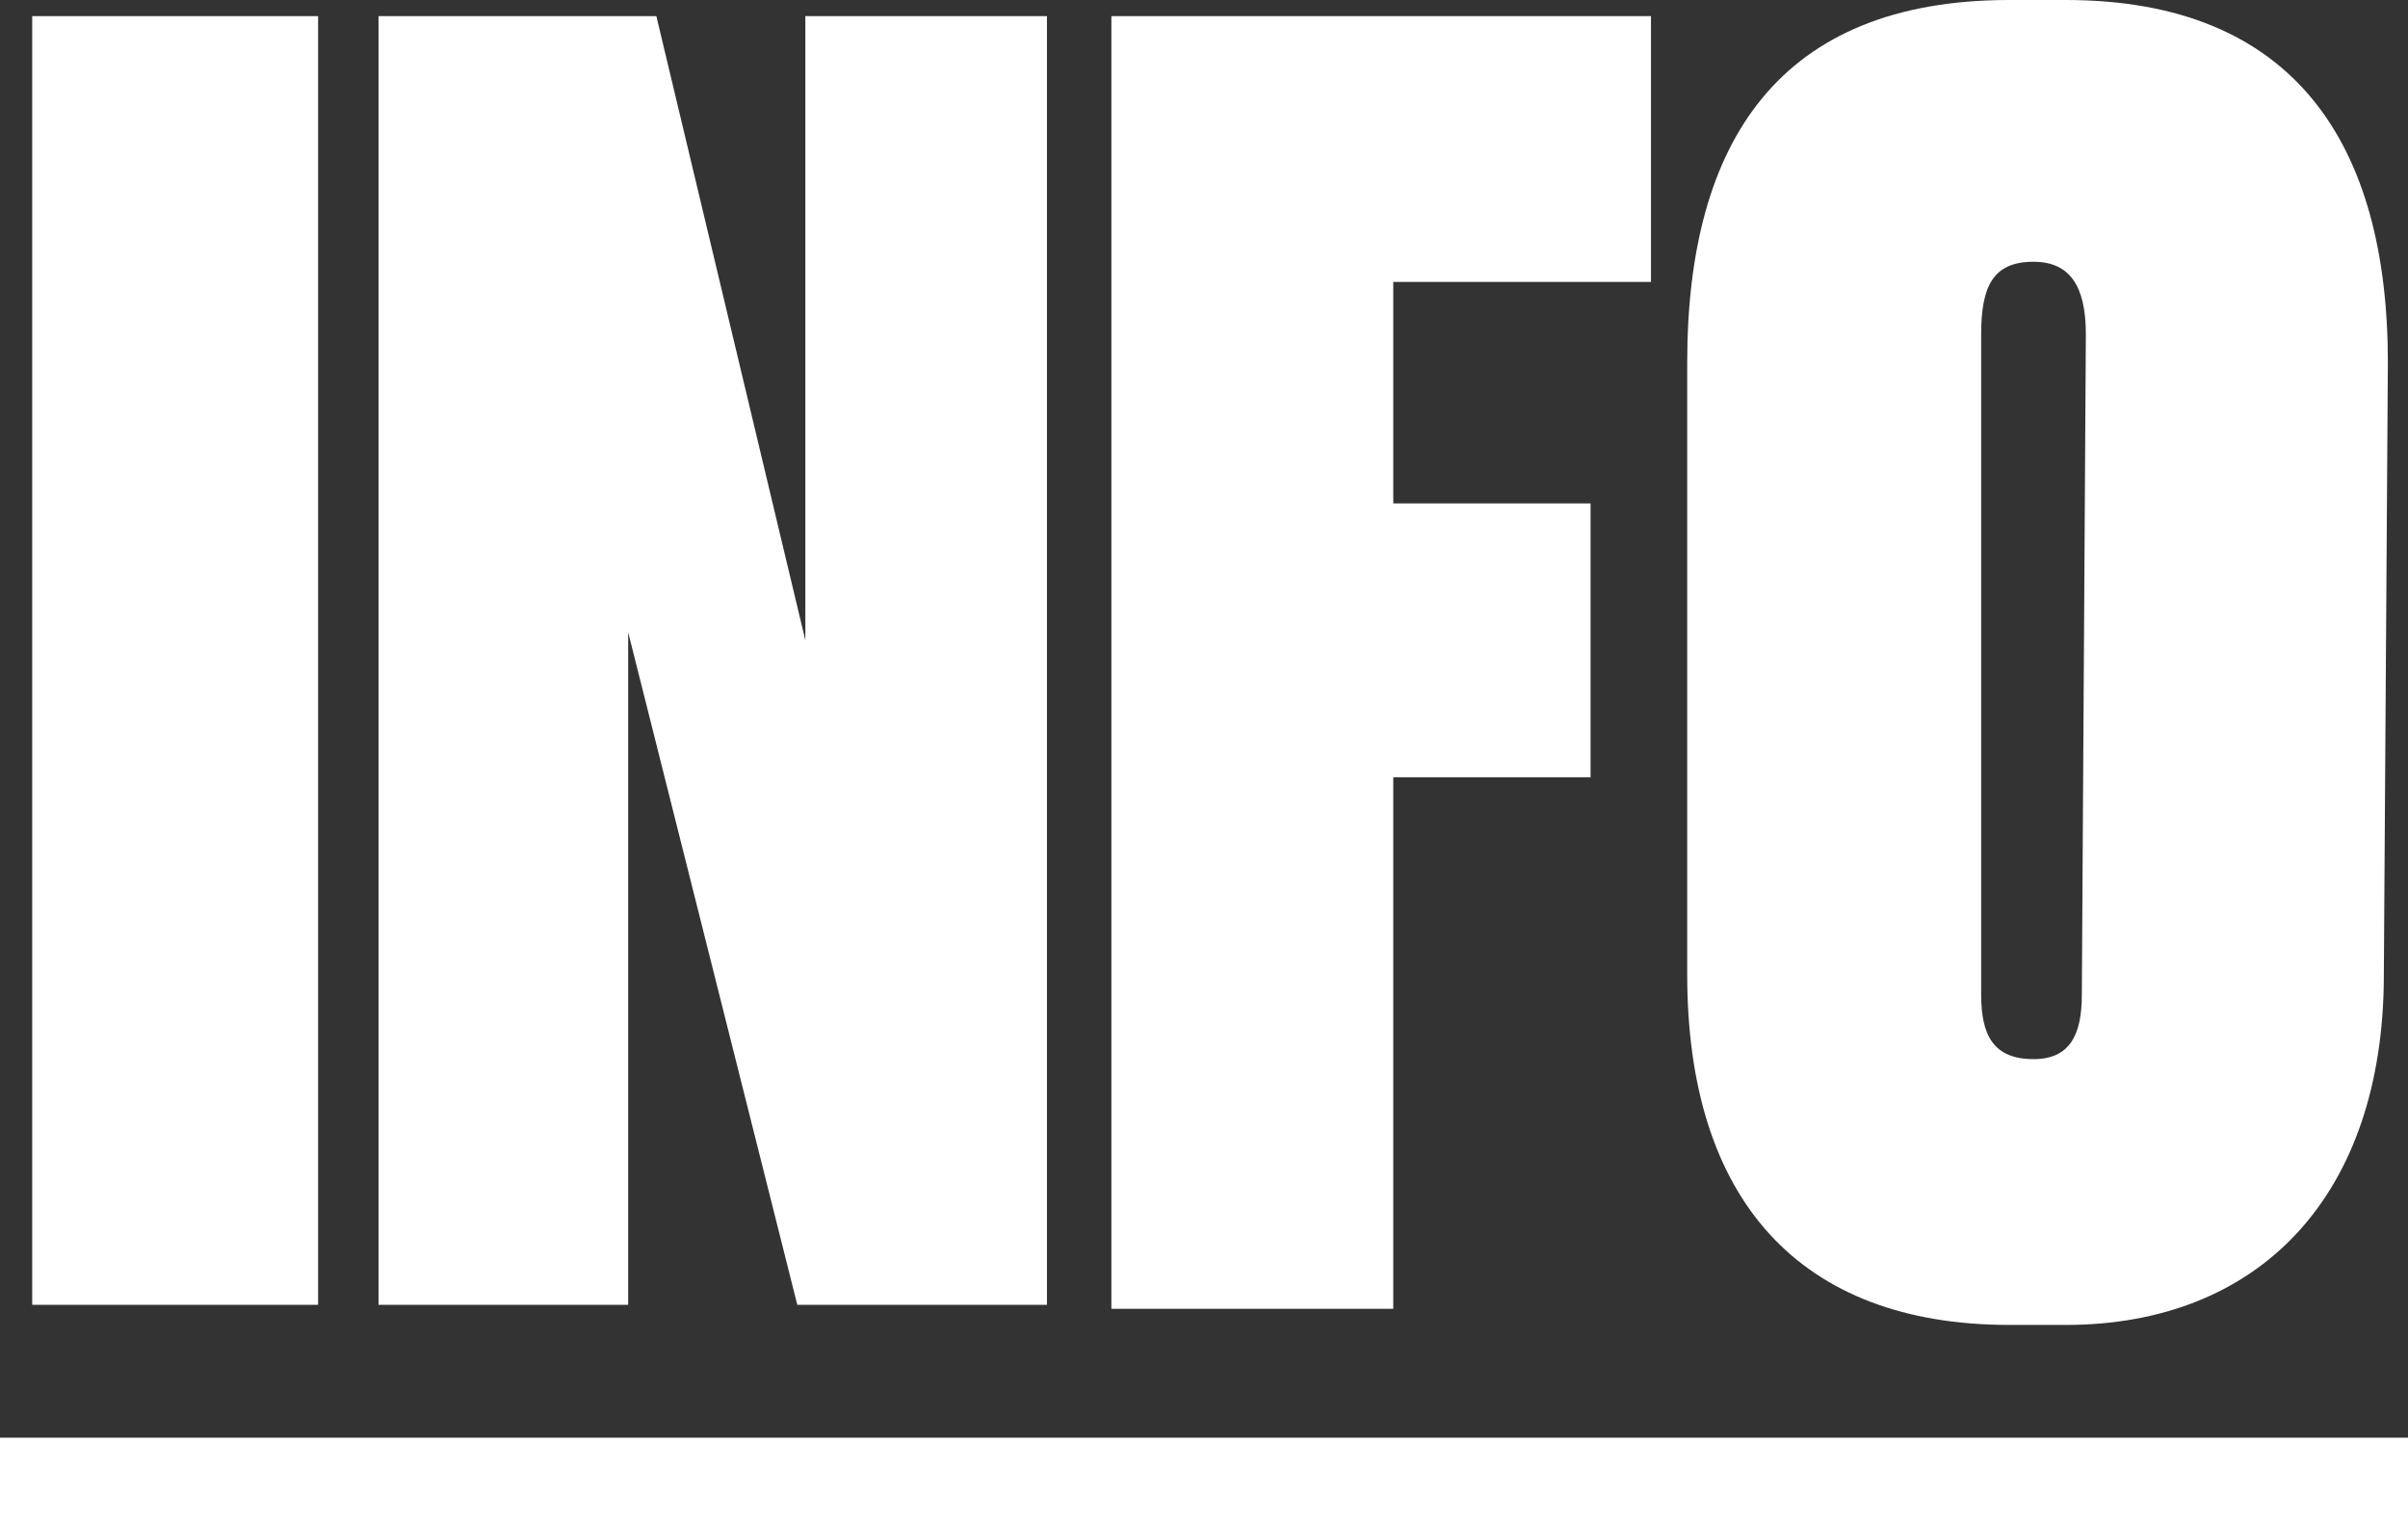 <?xml version="1.0" encoding="utf-8"?>
<!-- Generator: Adobe Illustrator 27.0.1, SVG Export Plug-In . SVG Version: 6.00 Build 0)  -->
<svg version="1.1" id="Layer_1" xmlns="http://www.w3.org/2000/svg" xmlns:xlink="http://www.w3.org/1999/xlink" x="0px" y="0px"
	 viewBox="0 0 59.8 37.8" style="enable-background:new 0 0 59.8 37.8;" xml:space="preserve">
<rect x="0" y="0" width="59.8" height="37.8" fill="#333333" stroke="none"/>
<style type="text/css">
	.st0{enable-background:new    ;}
	.st1{fill:#FFFFFF;}
</style>
<g class="st0">
	<path class="st1" d="M7.9,32.4H0.8v-32h7.1V32.4z"/>
	<path class="st1" d="M16.3,0.4L20,15.9V0.4h6v32h-6.2l-4.2-16.7v16.7H9.4v-32C9.4,0.4,16.3,0.4,16.3,0.4z"/>
	<path class="st1" d="M27.6,0.4H41V7h-6.4v5.5h4.9v6.8h-4.9v13.2h-7C27.6,32.5,27.6,0.4,27.6,0.4z"/>
	<path class="st1" d="M59.2,24.2c0,5.5-3.1,8.7-7.9,8.7h-1.4c-5.2,0-8-3.1-8-8.7V9c0-5.5,2.3-9,8-9h1.4c5.7,0,8,3.6,8,9L59.2,24.2
		L59.2,24.2z M51.8,8.3c0-1.2-0.4-1.8-1.3-1.8c-1,0-1.3,0.6-1.3,1.8v16.4c0,1,0.3,1.6,1.3,1.6c0.9,0,1.2-0.6,1.2-1.6L51.8,8.3
		L51.8,8.3z"/>
	<path class="st1" d="M0,37.8v-2.1h59.8v2.1H0z"/>
</g>
</svg>
